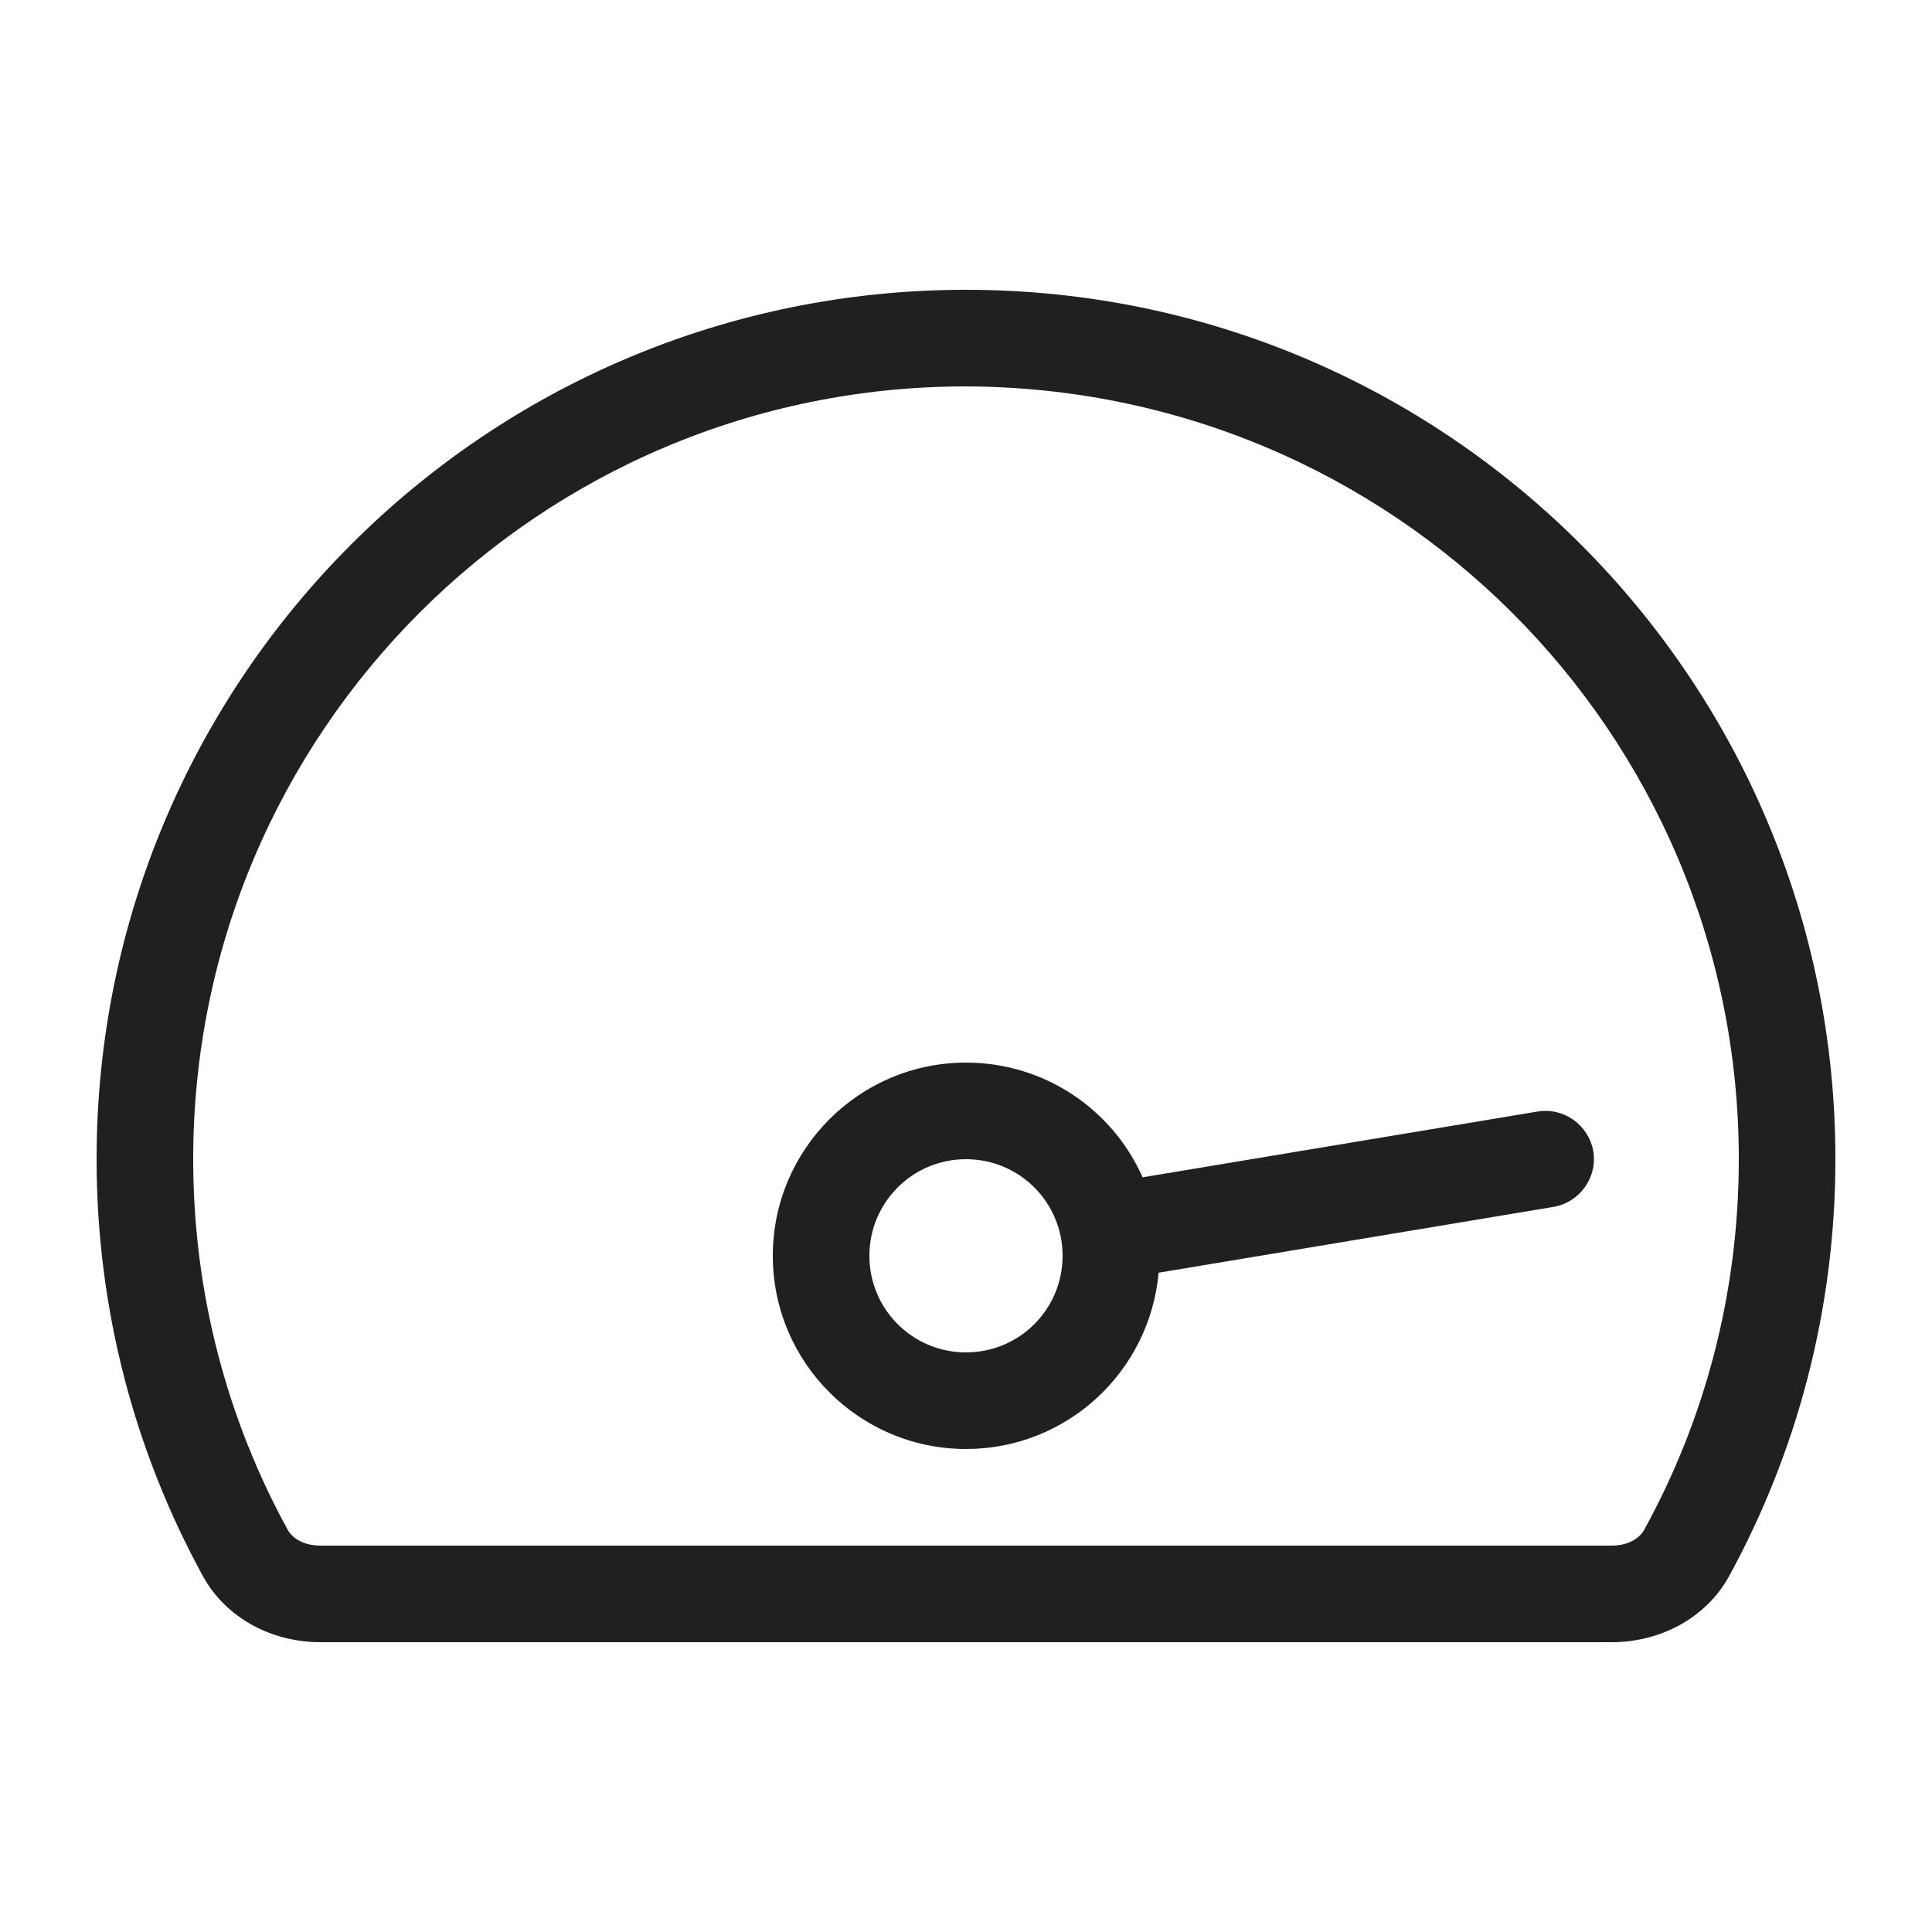 <svg width="100" height="100" viewBox="0 0 100 100" fill="none" xmlns="http://www.w3.org/2000/svg">
<path d="M50 75C44.484 75 40 70.516 40 65C40 59.484 44.484 55 50 55C54.078 55 57.594 57.438 59.141 60.938L79.594 57.531C80.953 57.312 82.234 58.234 82.469 59.594C82.688 60.953 81.766 62.234 80.406 62.469L59.969 65.875C59.516 70.984 55.234 75 50 75ZM55 65C55 62.234 52.766 60 50 60C47.234 60 45 62.234 45 65C45 67.766 47.234 70 50 70C52.766 70 55 67.766 55 65ZM16.583 85C14.08 85 11.703 83.766 10.502 81.578C6.994 75.172 5 67.812 5 60C5 35.141 25.141 15 50 15C74.859 15 95 35.141 95 60C95 67.812 93 75.172 89.5 81.578C88.297 83.766 85.922 85 83.422 85H16.583ZM50 20C27.906 20 10 37.906 10 60C10 66.953 11.772 73.484 14.886 79.172C15.094 79.562 15.65 80 16.583 80H83.422C84.344 80 84.906 79.562 85.109 79.172C88.234 73.484 90 66.953 90 60C90 37.906 72.094 20 49.859 20H50Z" fill="#202020"/>
</svg>
